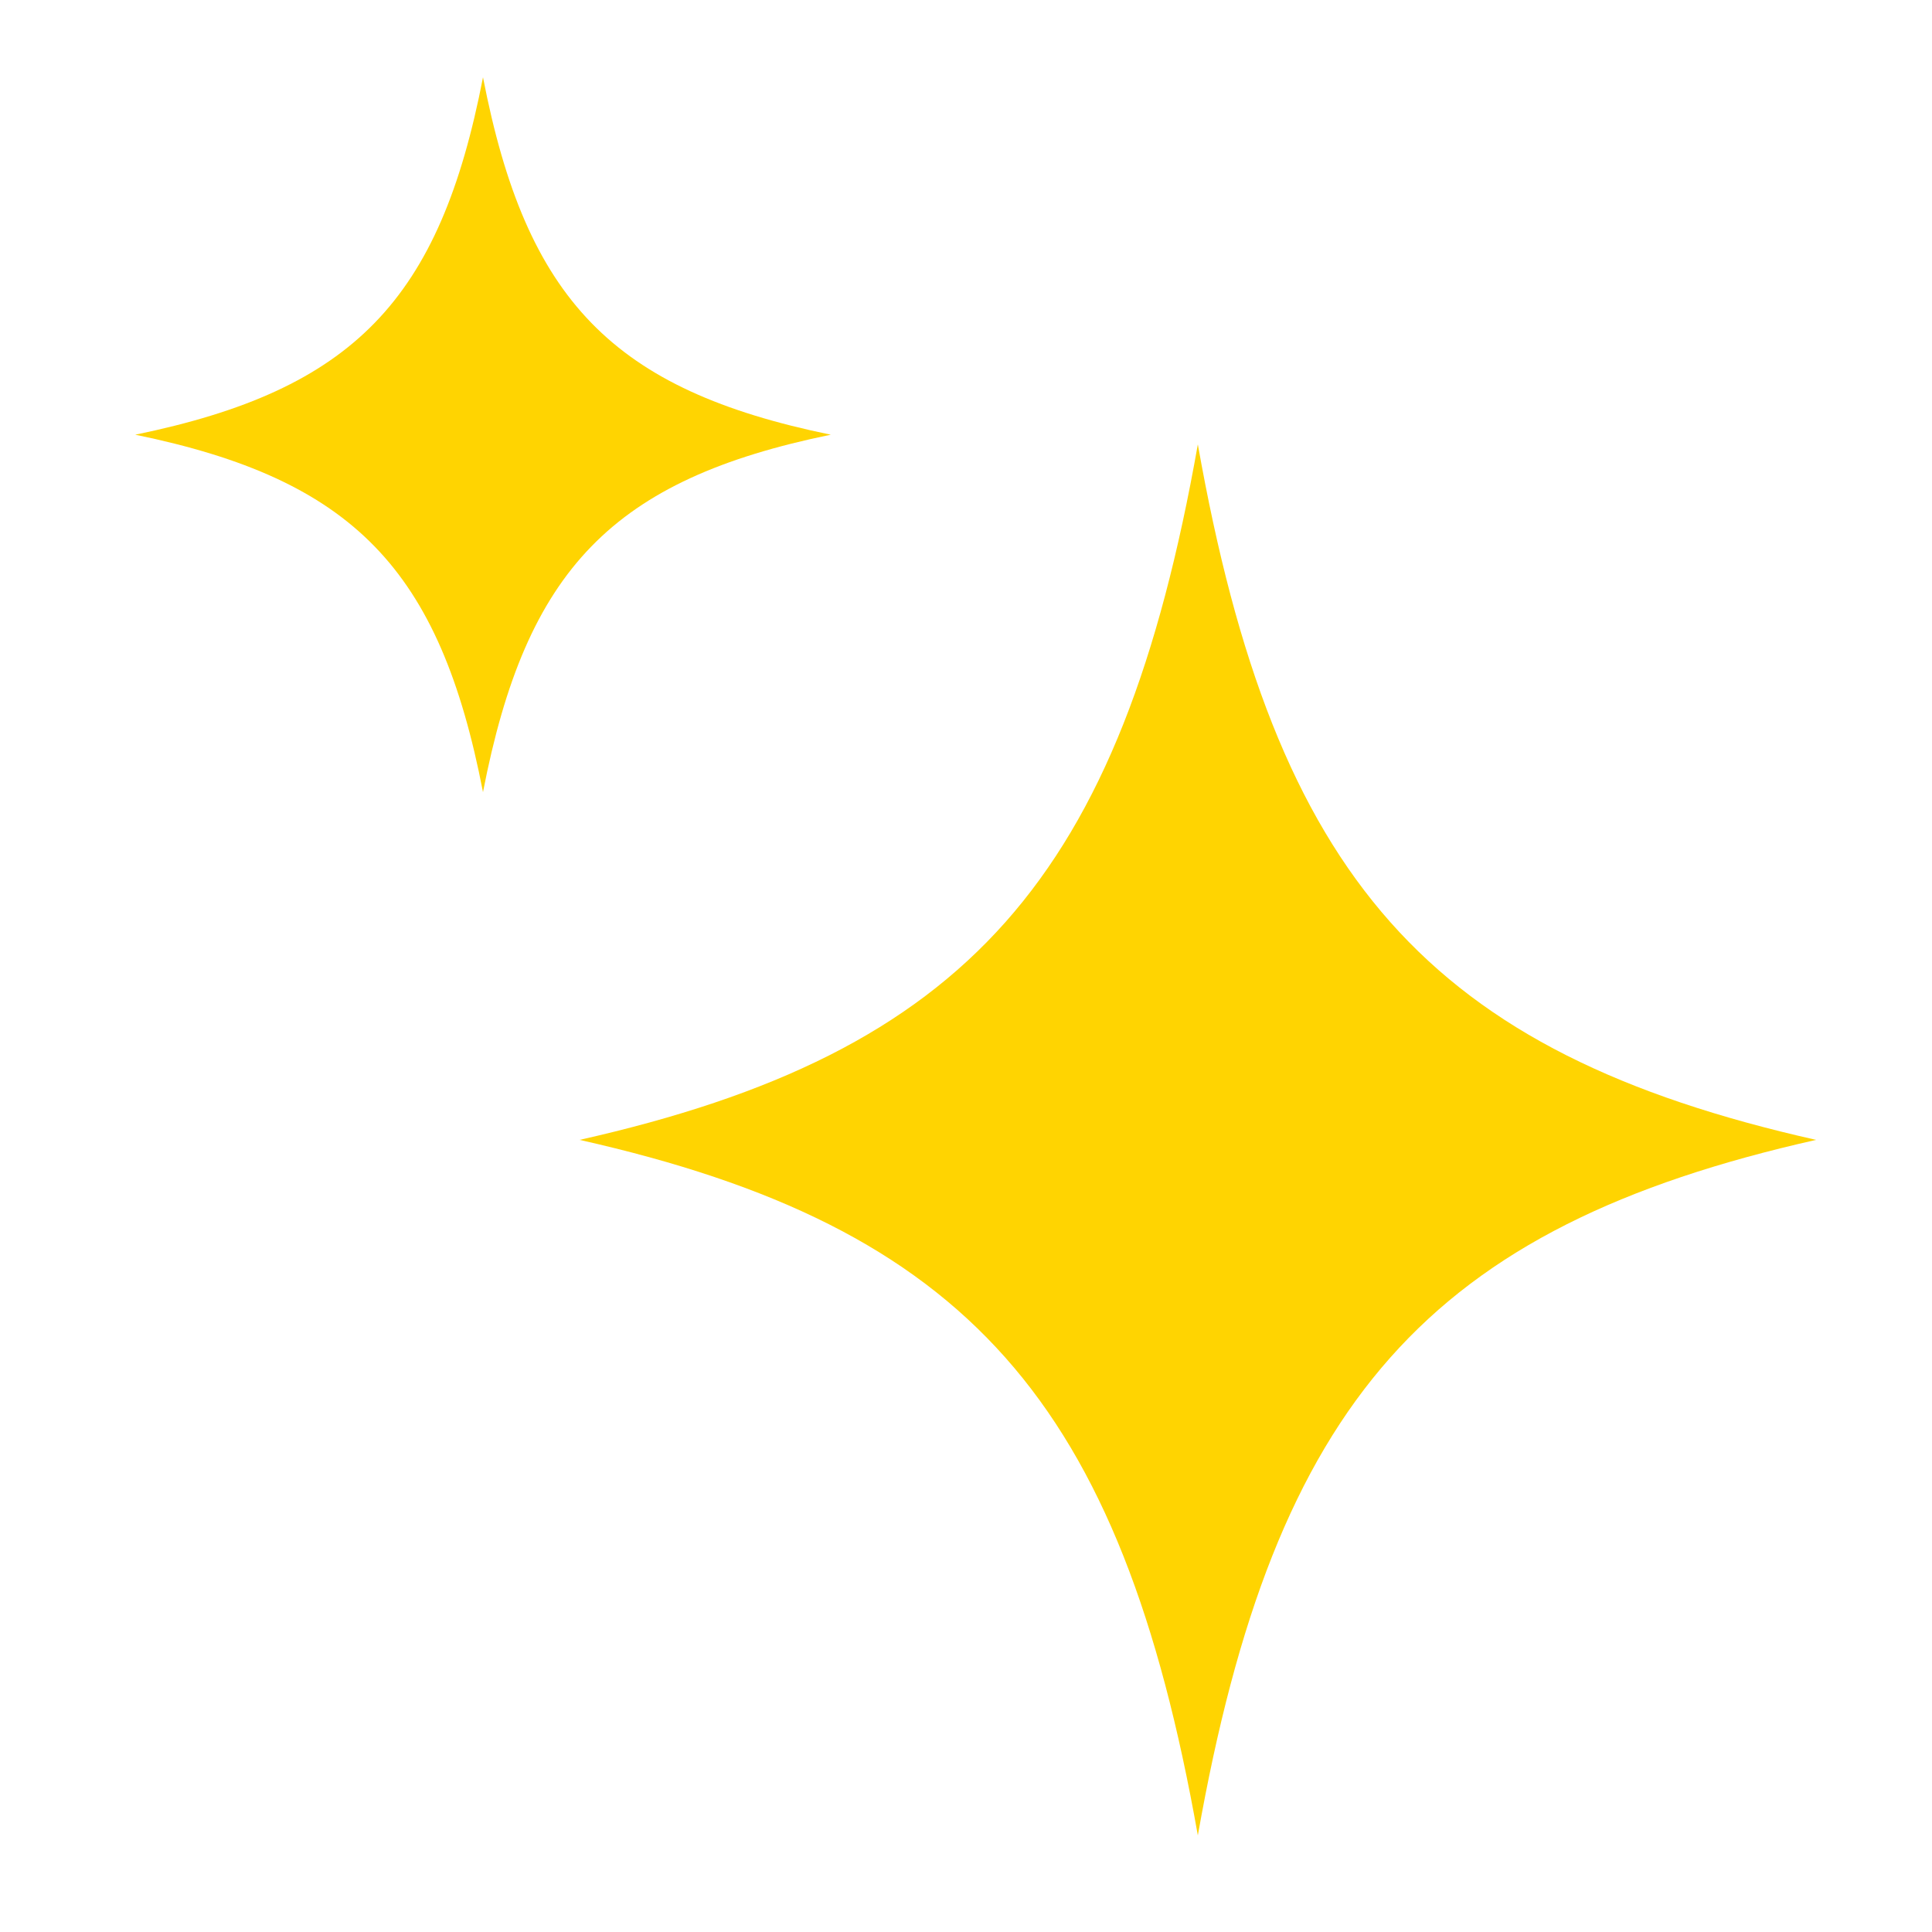 <svg width="80" height="80" viewBox="0 0 80 80" fill="none" xmlns="http://www.w3.org/2000/svg">
<path d="M49.6 18.4C52.781 36.366 59.138 43.587 75.2 47.2C59.134 50.813 52.777 58.034 49.6 76C46.419 58.034 40.062 50.808 24 47.2C40.066 43.587 46.423 36.366 49.6 18.4Z" fill="#FFD401"/>
<path d="M20 3.2C21.789 12.432 25.364 16.143 34.4 18C25.362 19.857 21.787 23.567 20 32.8C18.211 23.567 14.635 19.854 5.6 18C14.637 16.143 18.213 12.432 20 3.2Z" fill="#FFD401"/>
</svg>
